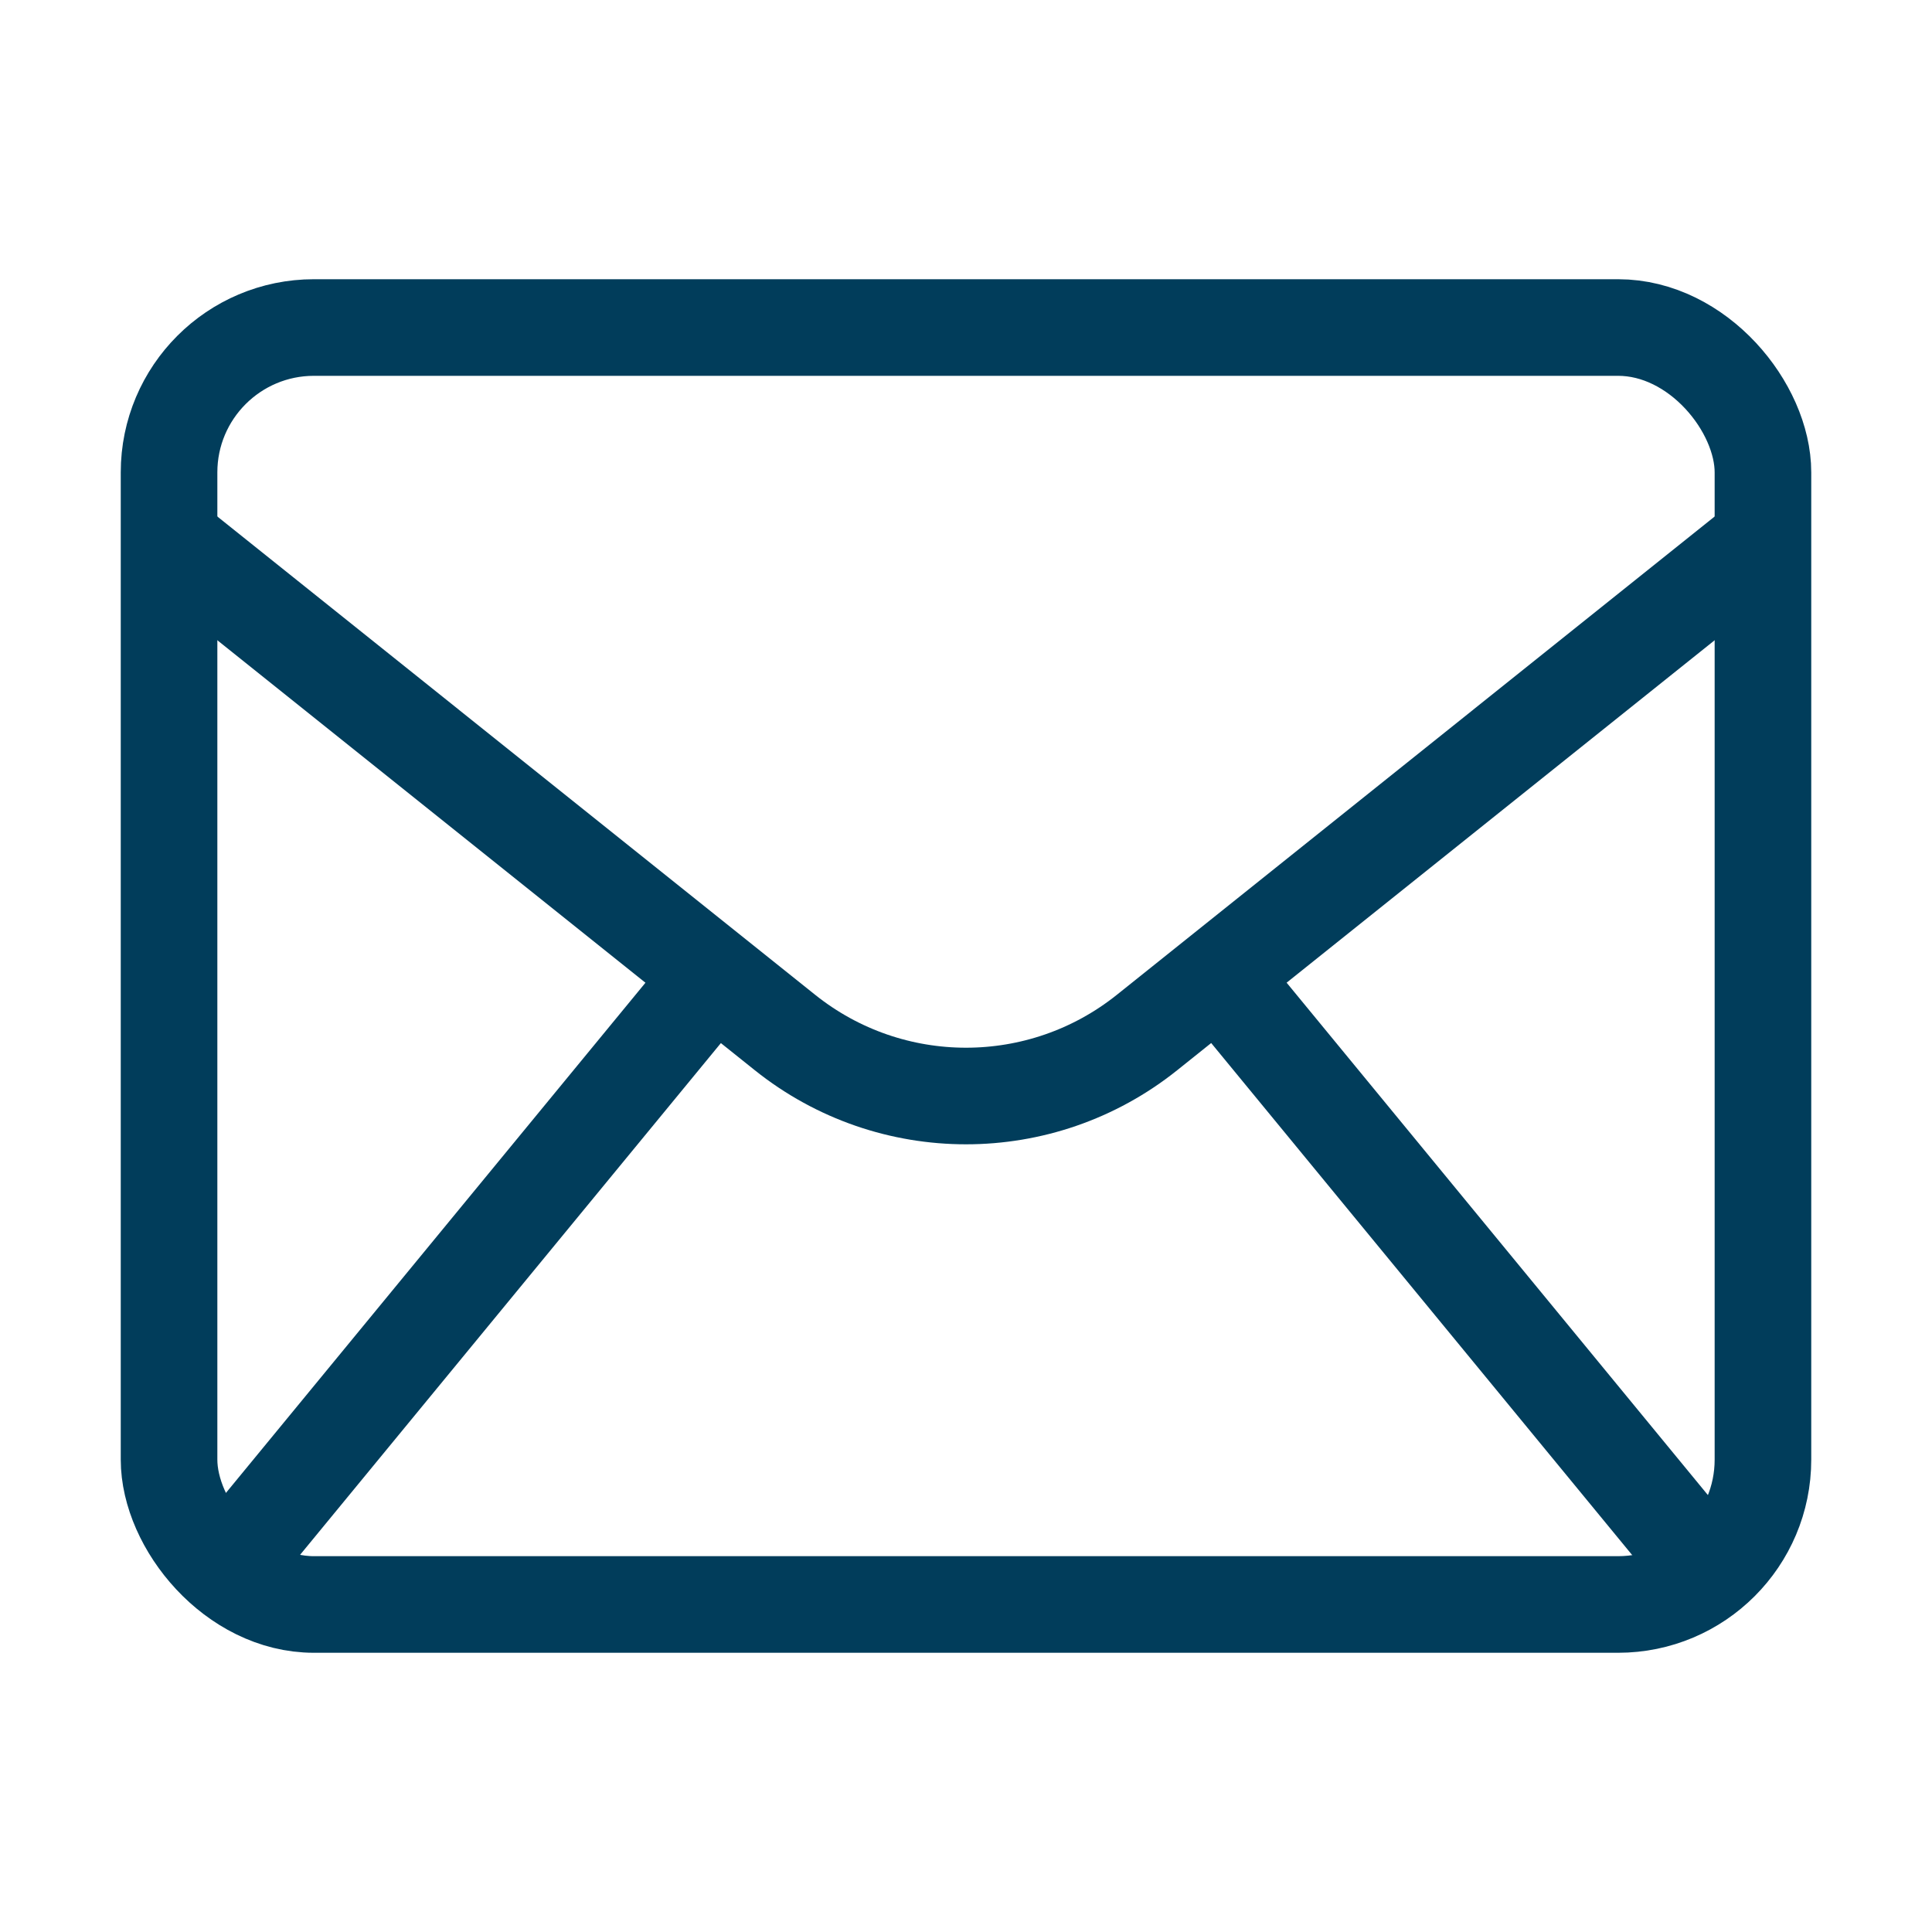 <?xml version="1.0" encoding="UTF-8"?><svg xmlns="http://www.w3.org/2000/svg" fill="none" height="40" viewBox="0 0 40 40" width="40">
<rect height="26.438" rx="3" stroke="#013D5B" stroke-width="2" width="33" x="3.5" y="6.781"/>
<path d="M3.594 11.25L16.252 21.377C18.443 23.13 21.557 23.13 23.748 21.377L36.406 11.25" stroke="#013D5B" stroke-width="2"/>
<path d="M35.114 32.229L25.497 20.532M4.887 32.229L14.78 20.198" stroke="#013D5B" stroke-width="2"/>
</svg>
